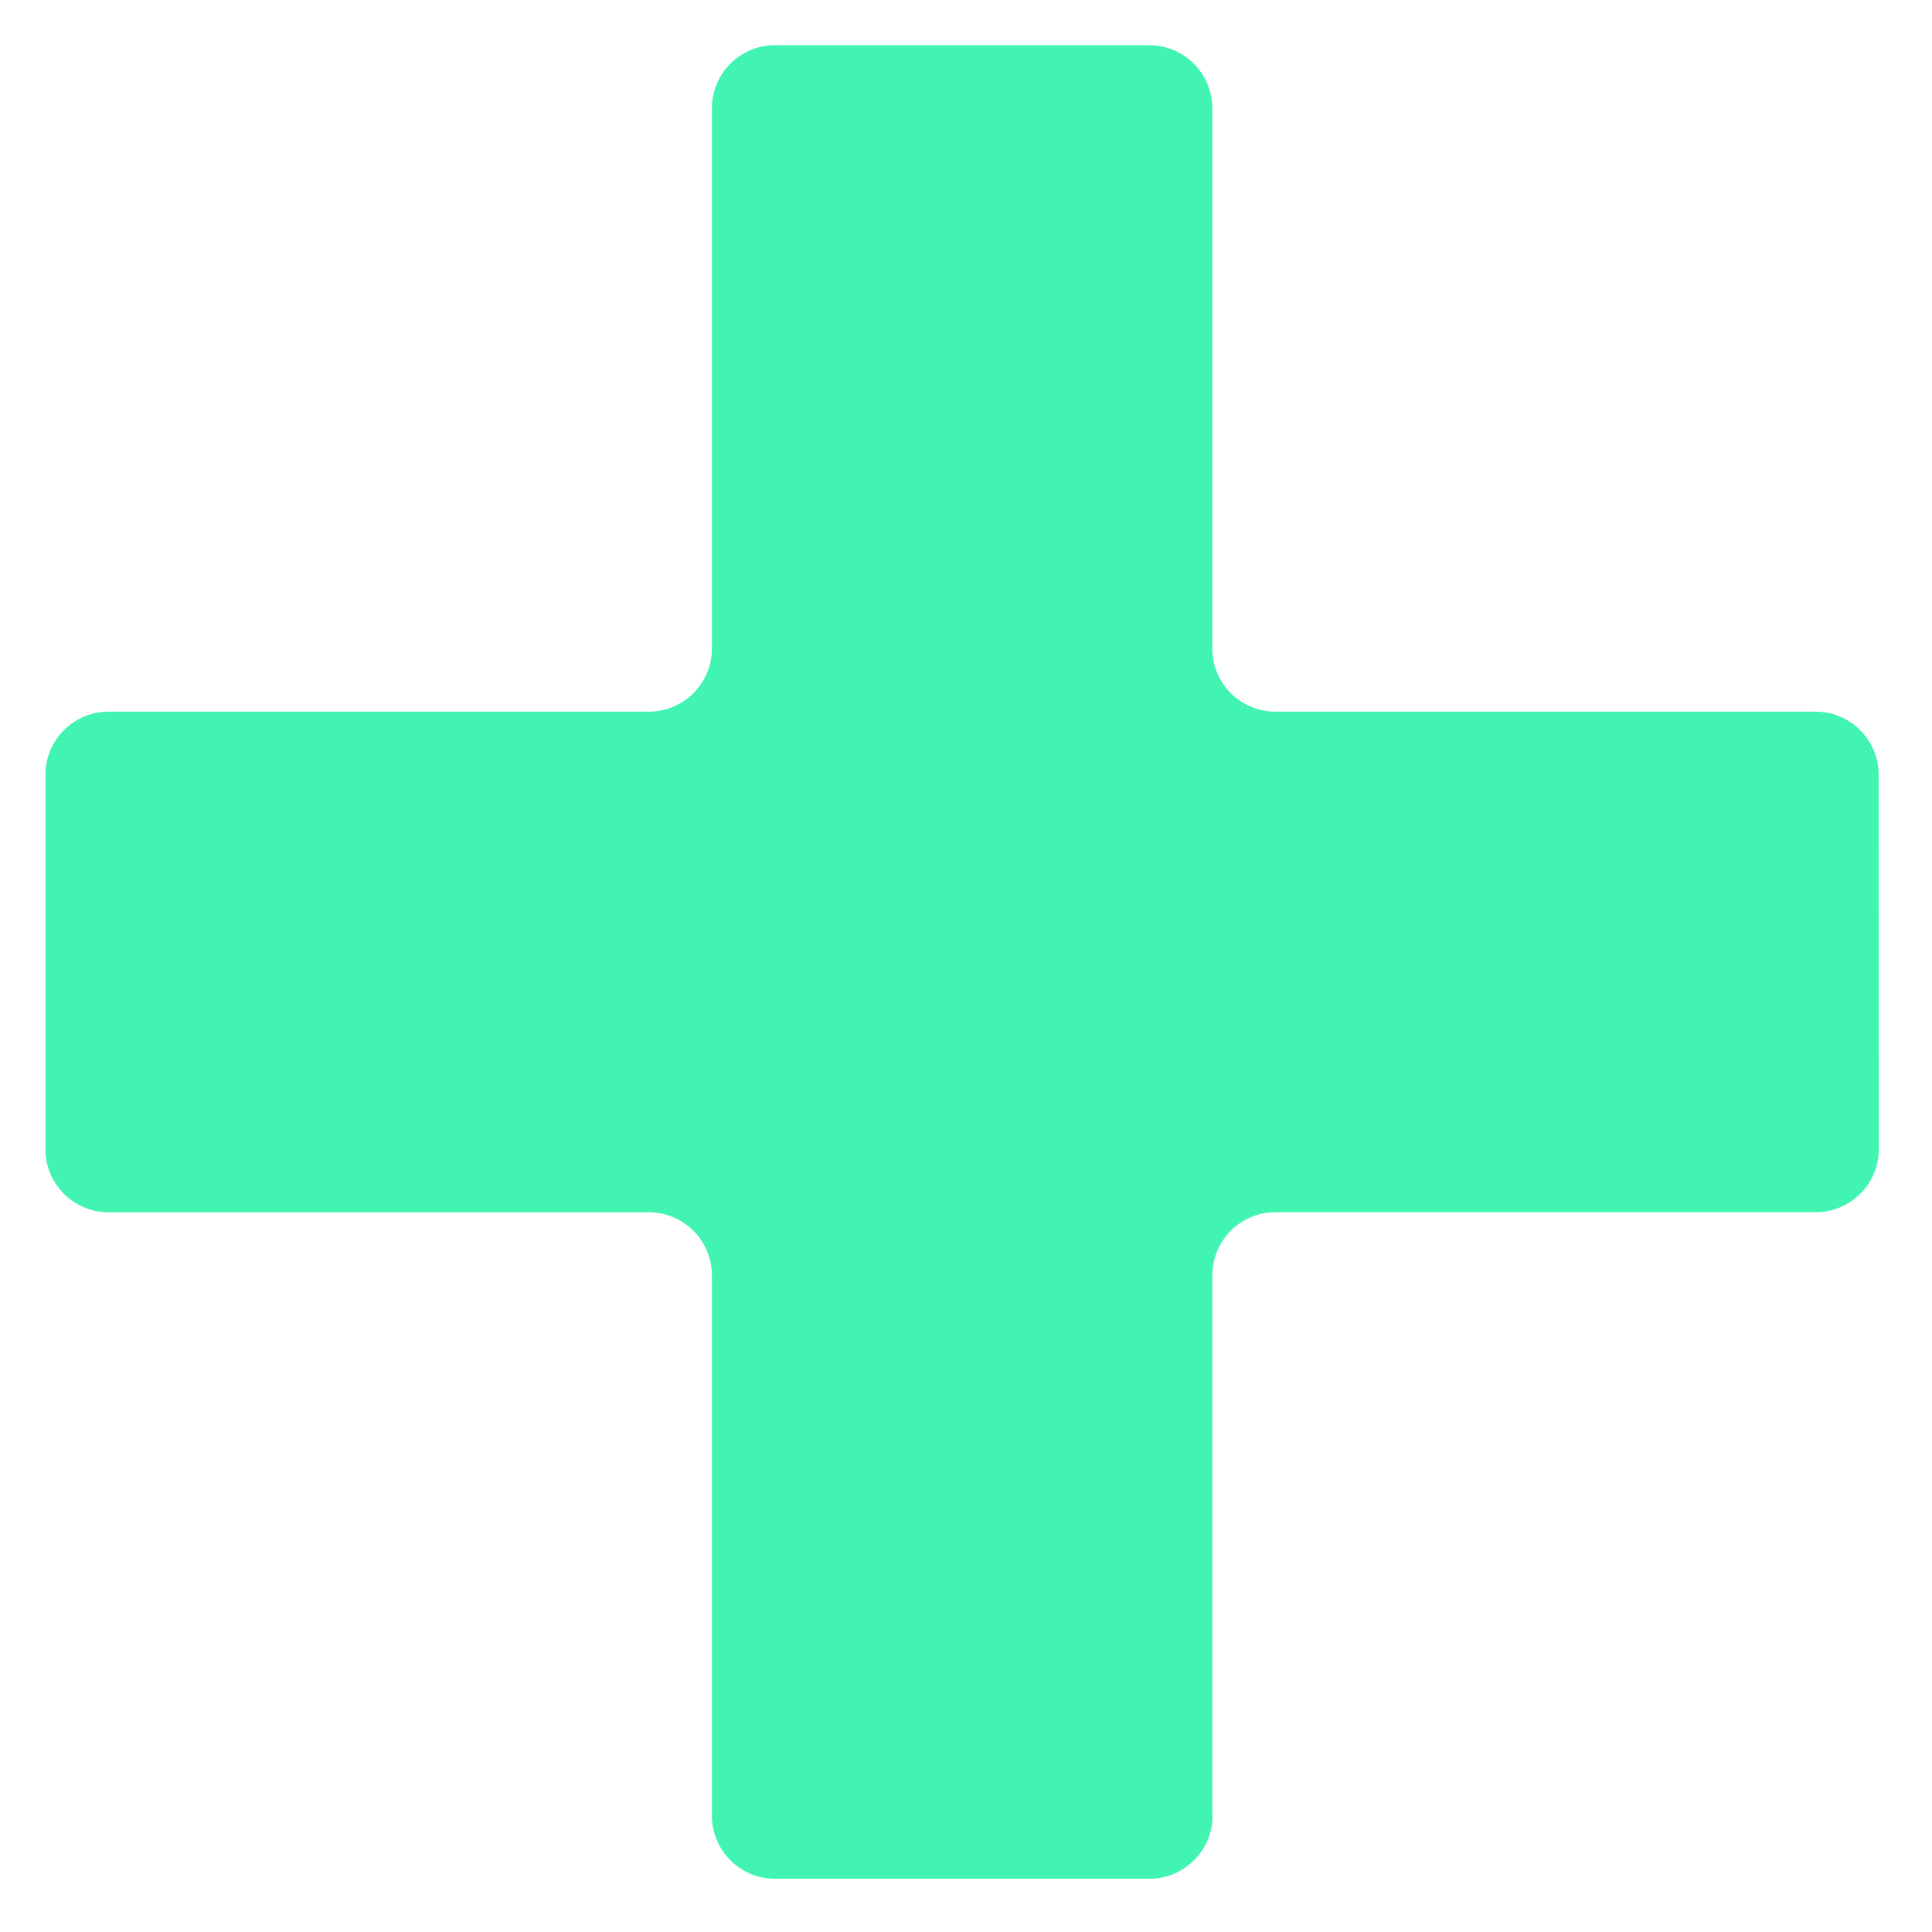<svg width="23" height="23" viewBox="0 0 23 23" fill="none" xmlns="http://www.w3.org/2000/svg">
<path id="Vector" d="M14.433 21.614L14.433 15.18C14.433 14.767 14.77 14.431 15.183 14.431L21.617 14.431C22.03 14.431 22.367 14.094 22.367 13.681L22.365 9.222C22.365 8.809 22.028 8.472 21.615 8.472L15.181 8.472C14.768 8.472 14.432 8.135 14.432 7.722L14.432 1.288C14.432 0.875 14.095 0.538 13.682 0.538L9.224 0.538C8.811 0.538 8.475 0.875 8.475 1.288L8.475 7.722C8.475 8.135 8.138 8.472 7.725 8.472L1.291 8.472C0.878 8.472 0.541 8.809 0.541 9.222L0.541 13.683C0.541 14.096 0.878 14.432 1.291 14.432L7.725 14.432C8.138 14.432 8.475 14.769 8.475 15.182L8.475 21.616C8.475 22.029 8.811 22.366 9.224 22.366L13.685 22.366C14.098 22.366 14.435 22.029 14.435 21.616L14.433 21.614Z" fill="#42F4B1"/>
</svg>
